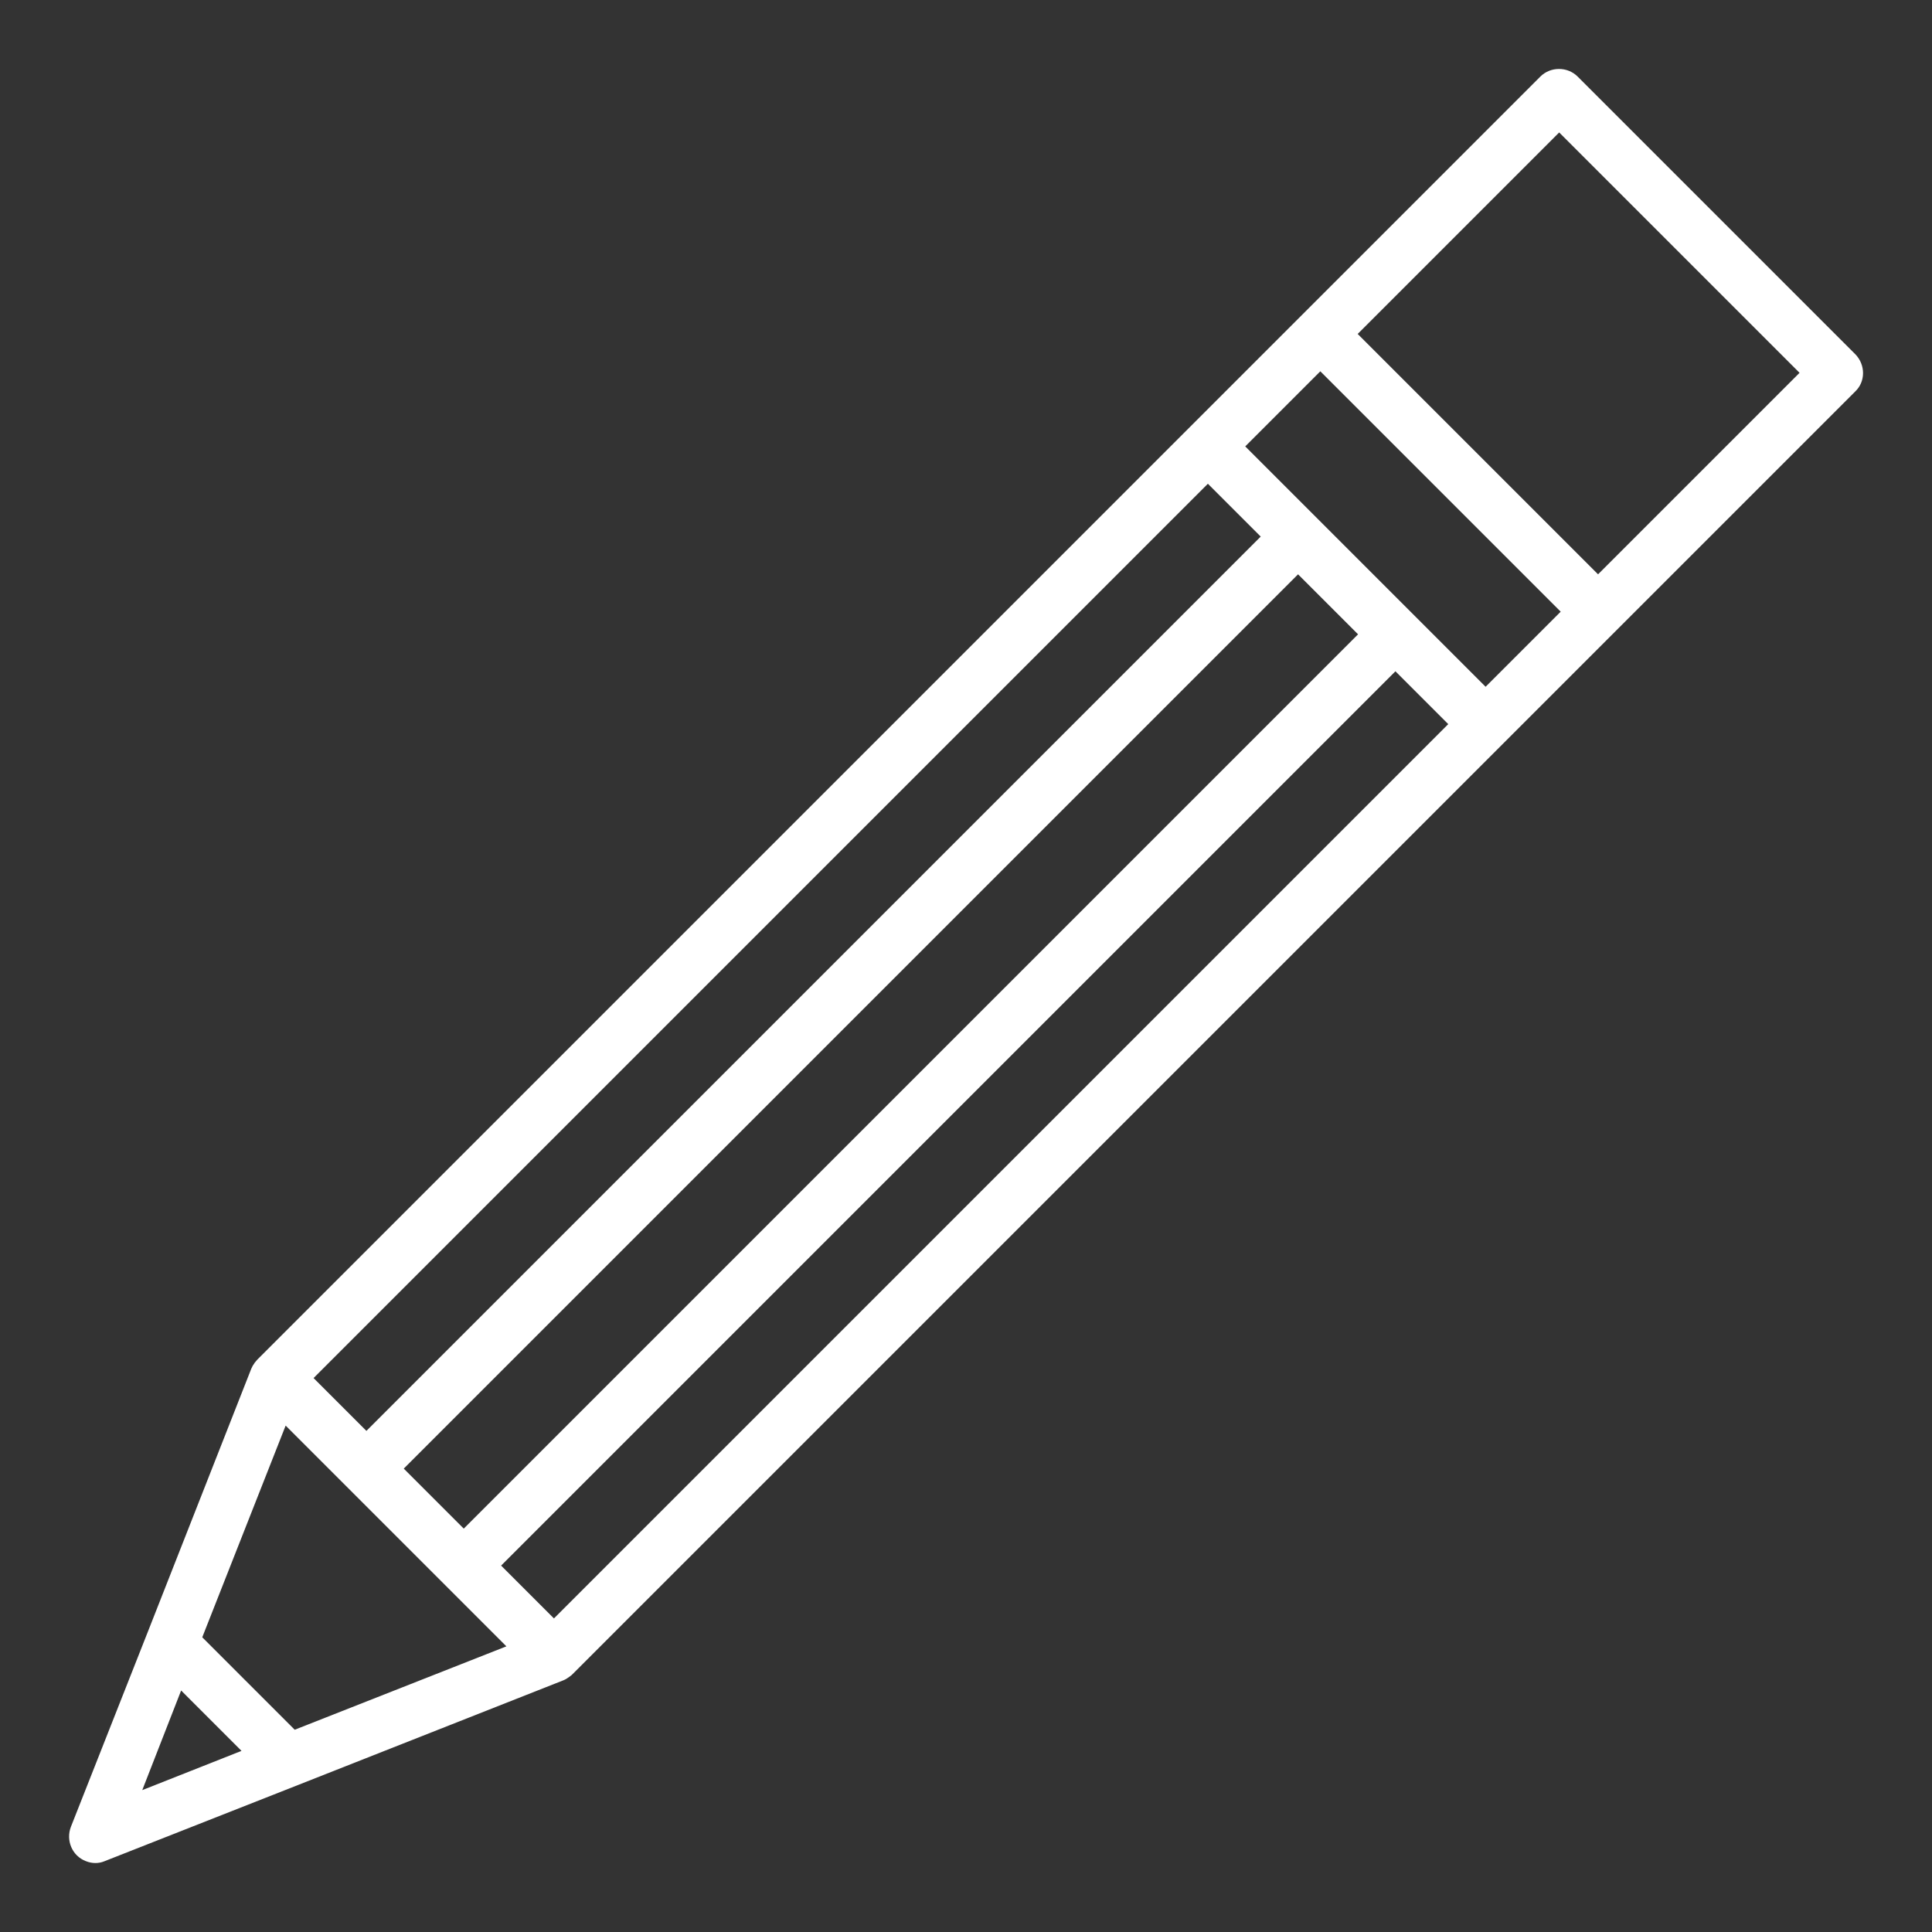 <?xml version="1.0" encoding="UTF-8"?> <!-- Generator: Adobe Illustrator 24.3.0, SVG Export Plug-In . SVG Version: 6.00 Build 0) --> <svg xmlns="http://www.w3.org/2000/svg" xmlns:xlink="http://www.w3.org/1999/xlink" version="1.1" id="Camada_1" x="0px" y="0px" viewBox="0 0 512 512" style="enable-background:new 0 0 512 512;" xml:space="preserve"><rect x="0" y="0" width="512" height="512" fill="#333333" stroke="none"/> <style type="text/css"> .st0{fill:#FFFFFF;} </style> <path class="st0" d="M491.7,93.9l-73.6-73.6c-2.7-2.7-7.2-2.7-9.9,0l-340,340c-0.2,0.2-0.3,0.4-0.5,0.6c-0.1,0.1-0.2,0.2-0.3,0.4 c-0.3,0.4-0.6,0.9-0.8,1.4L39,432.9v0l-20.2,51.2c-1.4,3.6,0.3,7.7,3.9,9.1c1.7,0.7,3.5,0.7,5.1,0L79.1,473l70.2-27.7 c0.5-0.2,1-0.5,1.4-0.8c0.1-0.1,0.3-0.2,0.4-0.3c0.2-0.1,0.4-0.3,0.6-0.5l246.9-246.9l93.1-93.1C494.4,101.1,494.4,96.7,491.7,93.9 C491.7,93.9,491.7,93.9,491.7,93.9L491.7,93.9z M393.7,182L330,118.3l19.9-19.9l63.7,63.7L393.7,182z M146.8,428.9l-14-14l237-237 l14,14L146.8,428.9z M107,389.2l237-237l15.9,15.9l-237,237L107,389.2z M83.1,365.2l237-237l14,14l-237,237L83.1,365.2z M48,448 L64,464l-26.3,10.4L48,448z M78.1,458.4l-24.5-24.5l22.1-56.1l16.4,16.4l25.7,25.7l16.4,16.4L78.1,458.4z M423.5,152.2l-63.7-63.7 l53.4-53.4l63.7,63.7L423.5,152.2z"></path> </svg> 